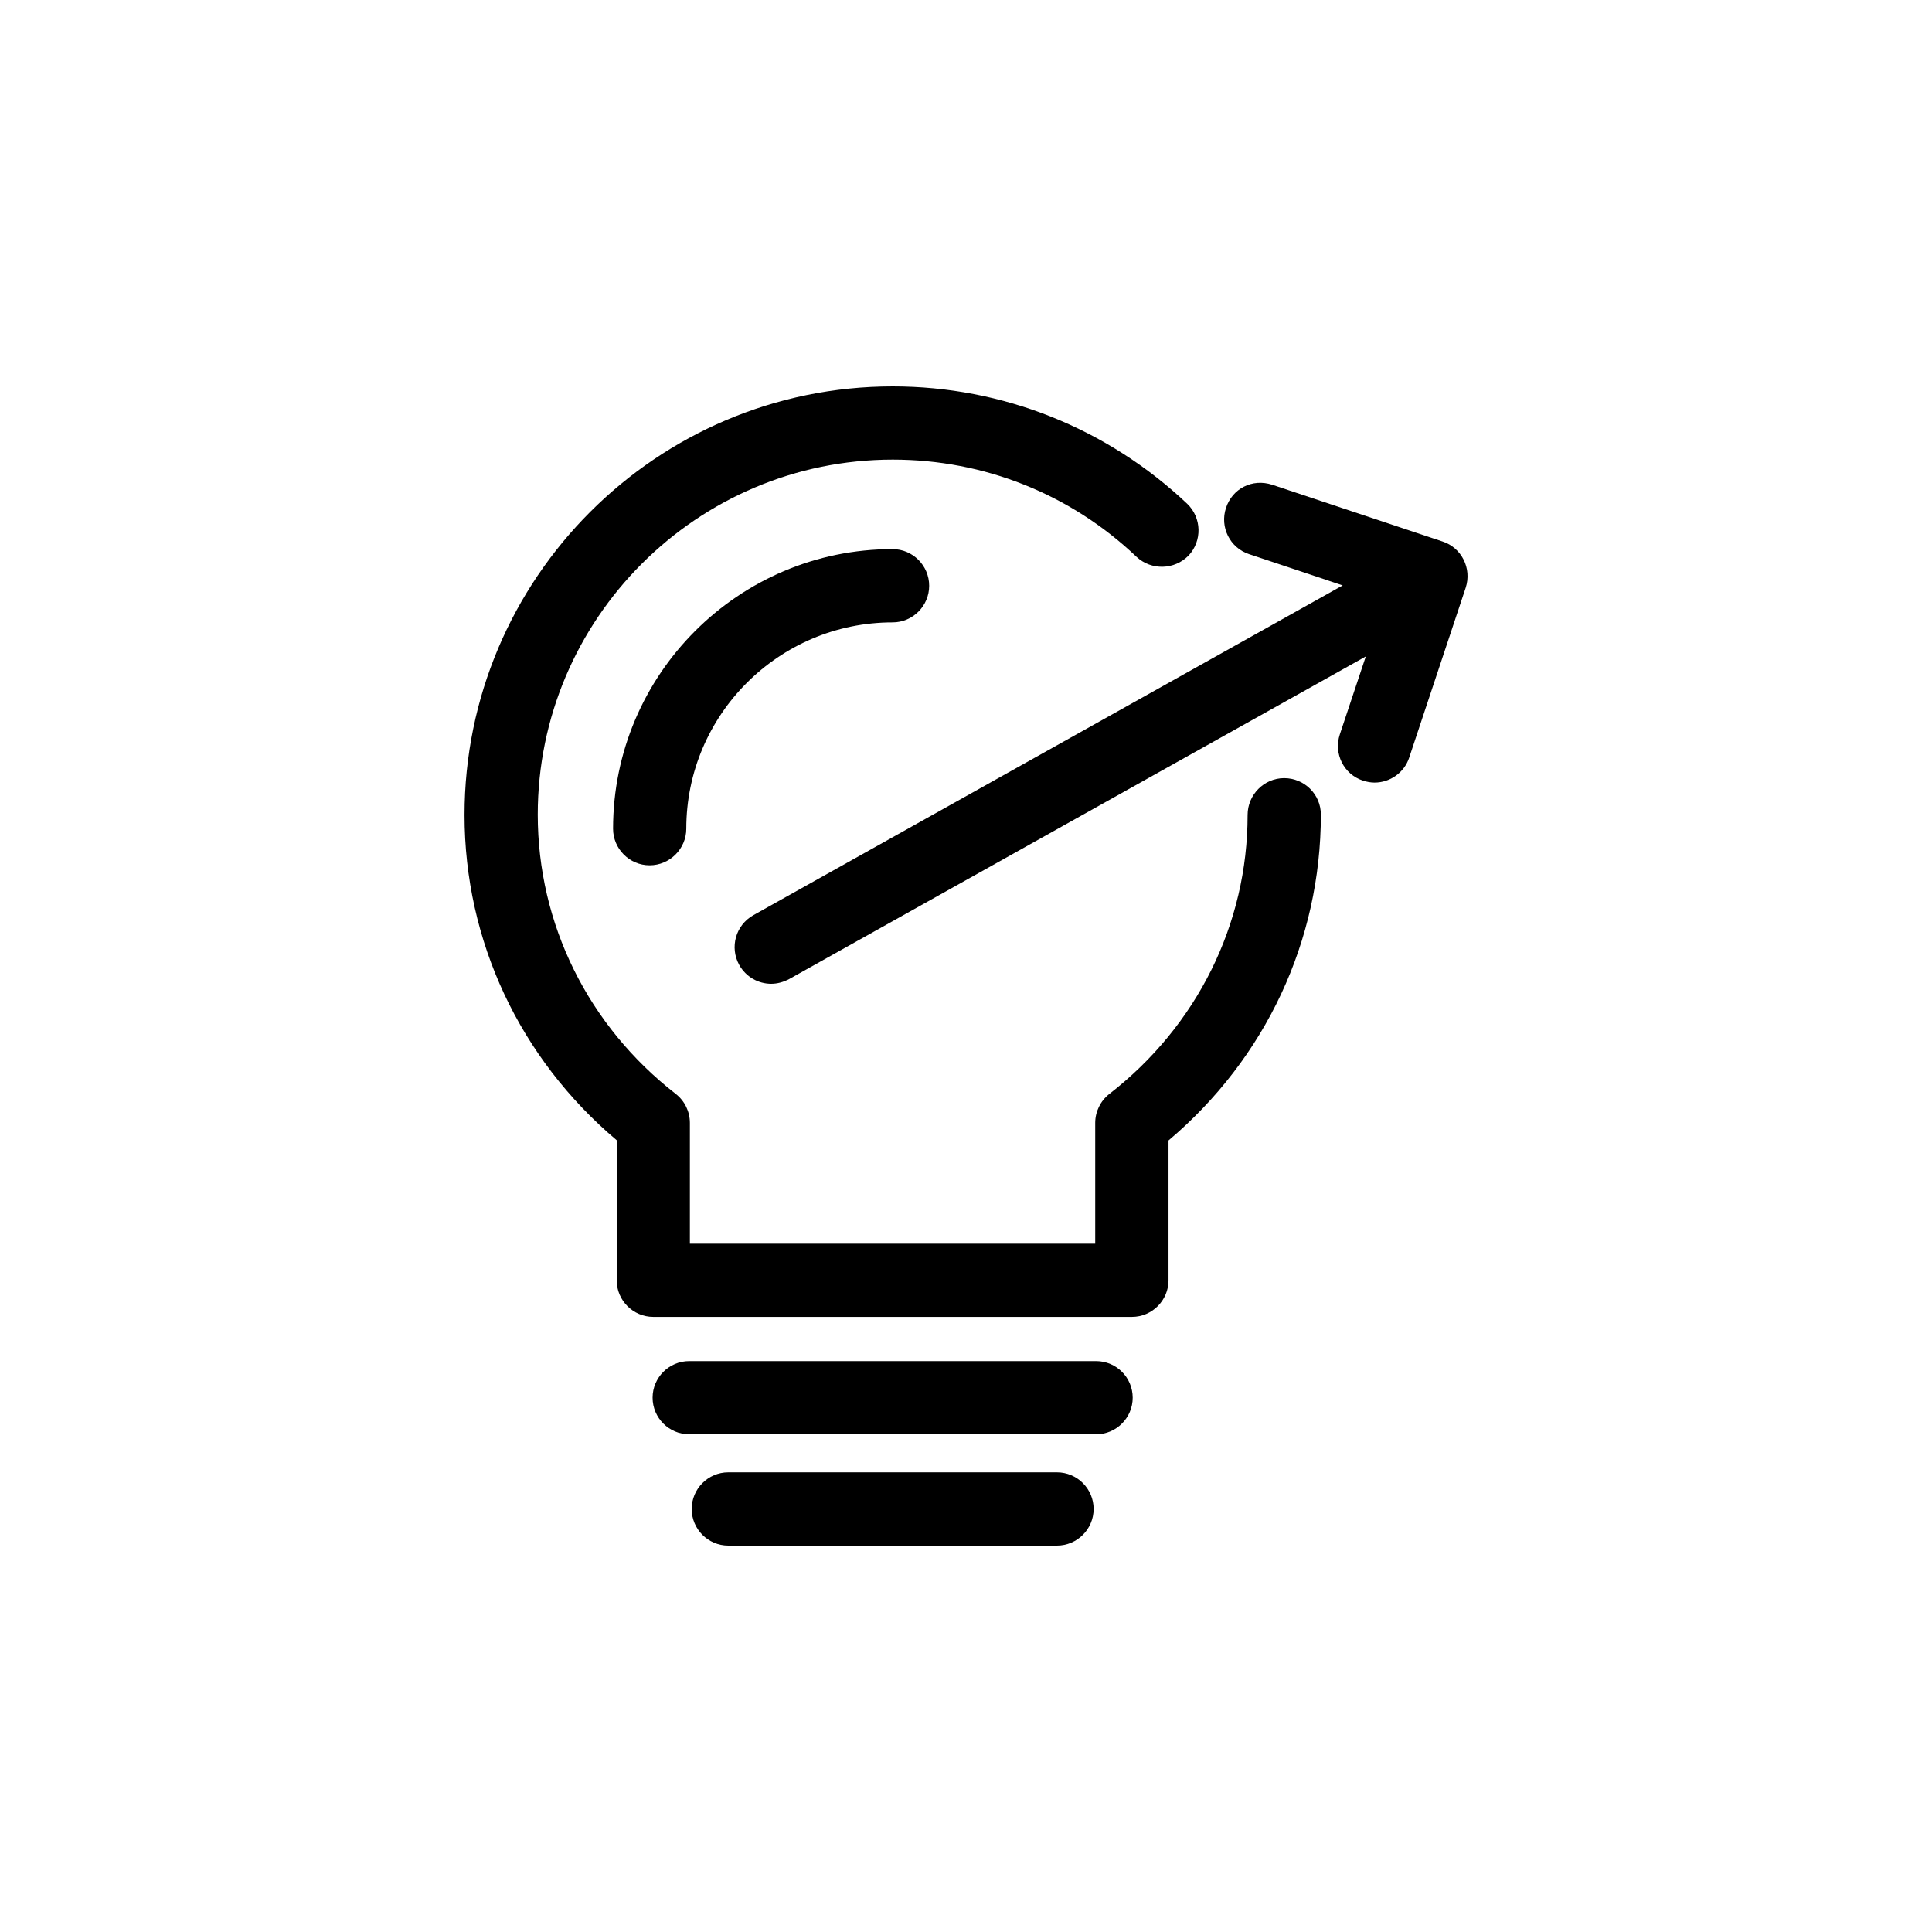 <?xml version="1.0" encoding="utf-8"?>
<!-- Generator: Adobe Illustrator 16.0.4, SVG Export Plug-In . SVG Version: 6.00 Build 0)  -->
<!DOCTYPE svg PUBLIC "-//W3C//DTD SVG 1.1//EN" "http://www.w3.org/Graphics/SVG/1.1/DTD/svg11.dtd">
<svg version="1.1" id="Layer_1" xmlns="http://www.w3.org/2000/svg" xmlns:xlink="http://www.w3.org/1999/xlink" x="0px" y="0px"
	 width="50px" height="50px" viewBox="0 0 50 50" enable-background="new 0 0 50 50" xml:space="preserve">
<g>
	<path d="M33.234,20.138c-0.521,0-0.946,0.43-0.946,0.953c0,2.824-1.306,5.456-3.579,7.221c-0.23,0.18-0.365,0.457-0.365,0.748
		v3.127h-10.49v-3.127c0-0.291-0.133-0.568-0.364-0.748c-2.271-1.766-3.573-4.4-3.573-7.23c0-5.065,4.119-9.187,9.188-9.187
		c2.361,0,4.604,0.892,6.314,2.521c0.379,0.347,0.971,0.336,1.34-0.037c0.356-0.379,0.344-0.979-0.035-1.342
		C28.655,11.083,25.951,10,23.104,10c-6.112,0-11.082,4.972-11.082,11.092c0,3.255,1.429,6.298,3.938,8.417v3.625
		c0,0.521,0.426,0.947,0.948,0.947h12.386c0.521,0,0.947-0.426,0.947-0.947v-3.619c2.511-2.121,3.943-5.165,3.943-8.433
		C34.184,20.558,33.758,20.138,33.234,20.138z"/>
	<path d="M15.866,21.447c0,0.521,0.425,0.947,0.946,0.947c0.522,0,0.949-0.427,0.949-0.947c0-2.945,2.395-5.34,5.34-5.34
		c0.521,0,0.946-0.426,0.946-0.947c0-0.523-0.425-0.949-0.946-0.949C19.111,14.21,15.866,17.457,15.866,21.447z"/>
	<path d="M28.367,35.225H17.836c-0.521,0-0.947,0.426-0.947,0.947c0,0.523,0.426,0.947,0.947,0.947h10.531
		c0.521,0,0.947-0.424,0.947-0.947C29.314,35.65,28.891,35.225,28.367,35.225z"/>
	<path d="M27.354,38.104h-8.506c-0.522,0-0.947,0.426-0.947,0.949c0,0.521,0.425,0.947,0.947,0.947h8.506
		c0.522,0,0.949-0.426,0.949-0.947C28.303,38.529,27.877,38.104,27.354,38.104z"/>
	<path d="M37.331,14.013l-4.405-1.467c-0.521-0.17-1.035,0.102-1.197,0.598c-0.166,0.498,0.103,1.035,0.597,1.197l2.423,0.809
		l-15.252,8.535c-0.458,0.258-0.619,0.832-0.365,1.289c0.176,0.312,0.495,0.486,0.827,0.486c0.157,0,0.313-0.043,0.463-0.121
		l14.925-8.35l-0.672,2.016c-0.166,0.5,0.102,1.035,0.598,1.197c0.102,0.033,0.203,0.051,0.301,0.051
		c0.396,0,0.768-0.254,0.896-0.646l1.462-4.396C38.096,14.71,37.826,14.173,37.331,14.013z"/>
</g>
</svg>

